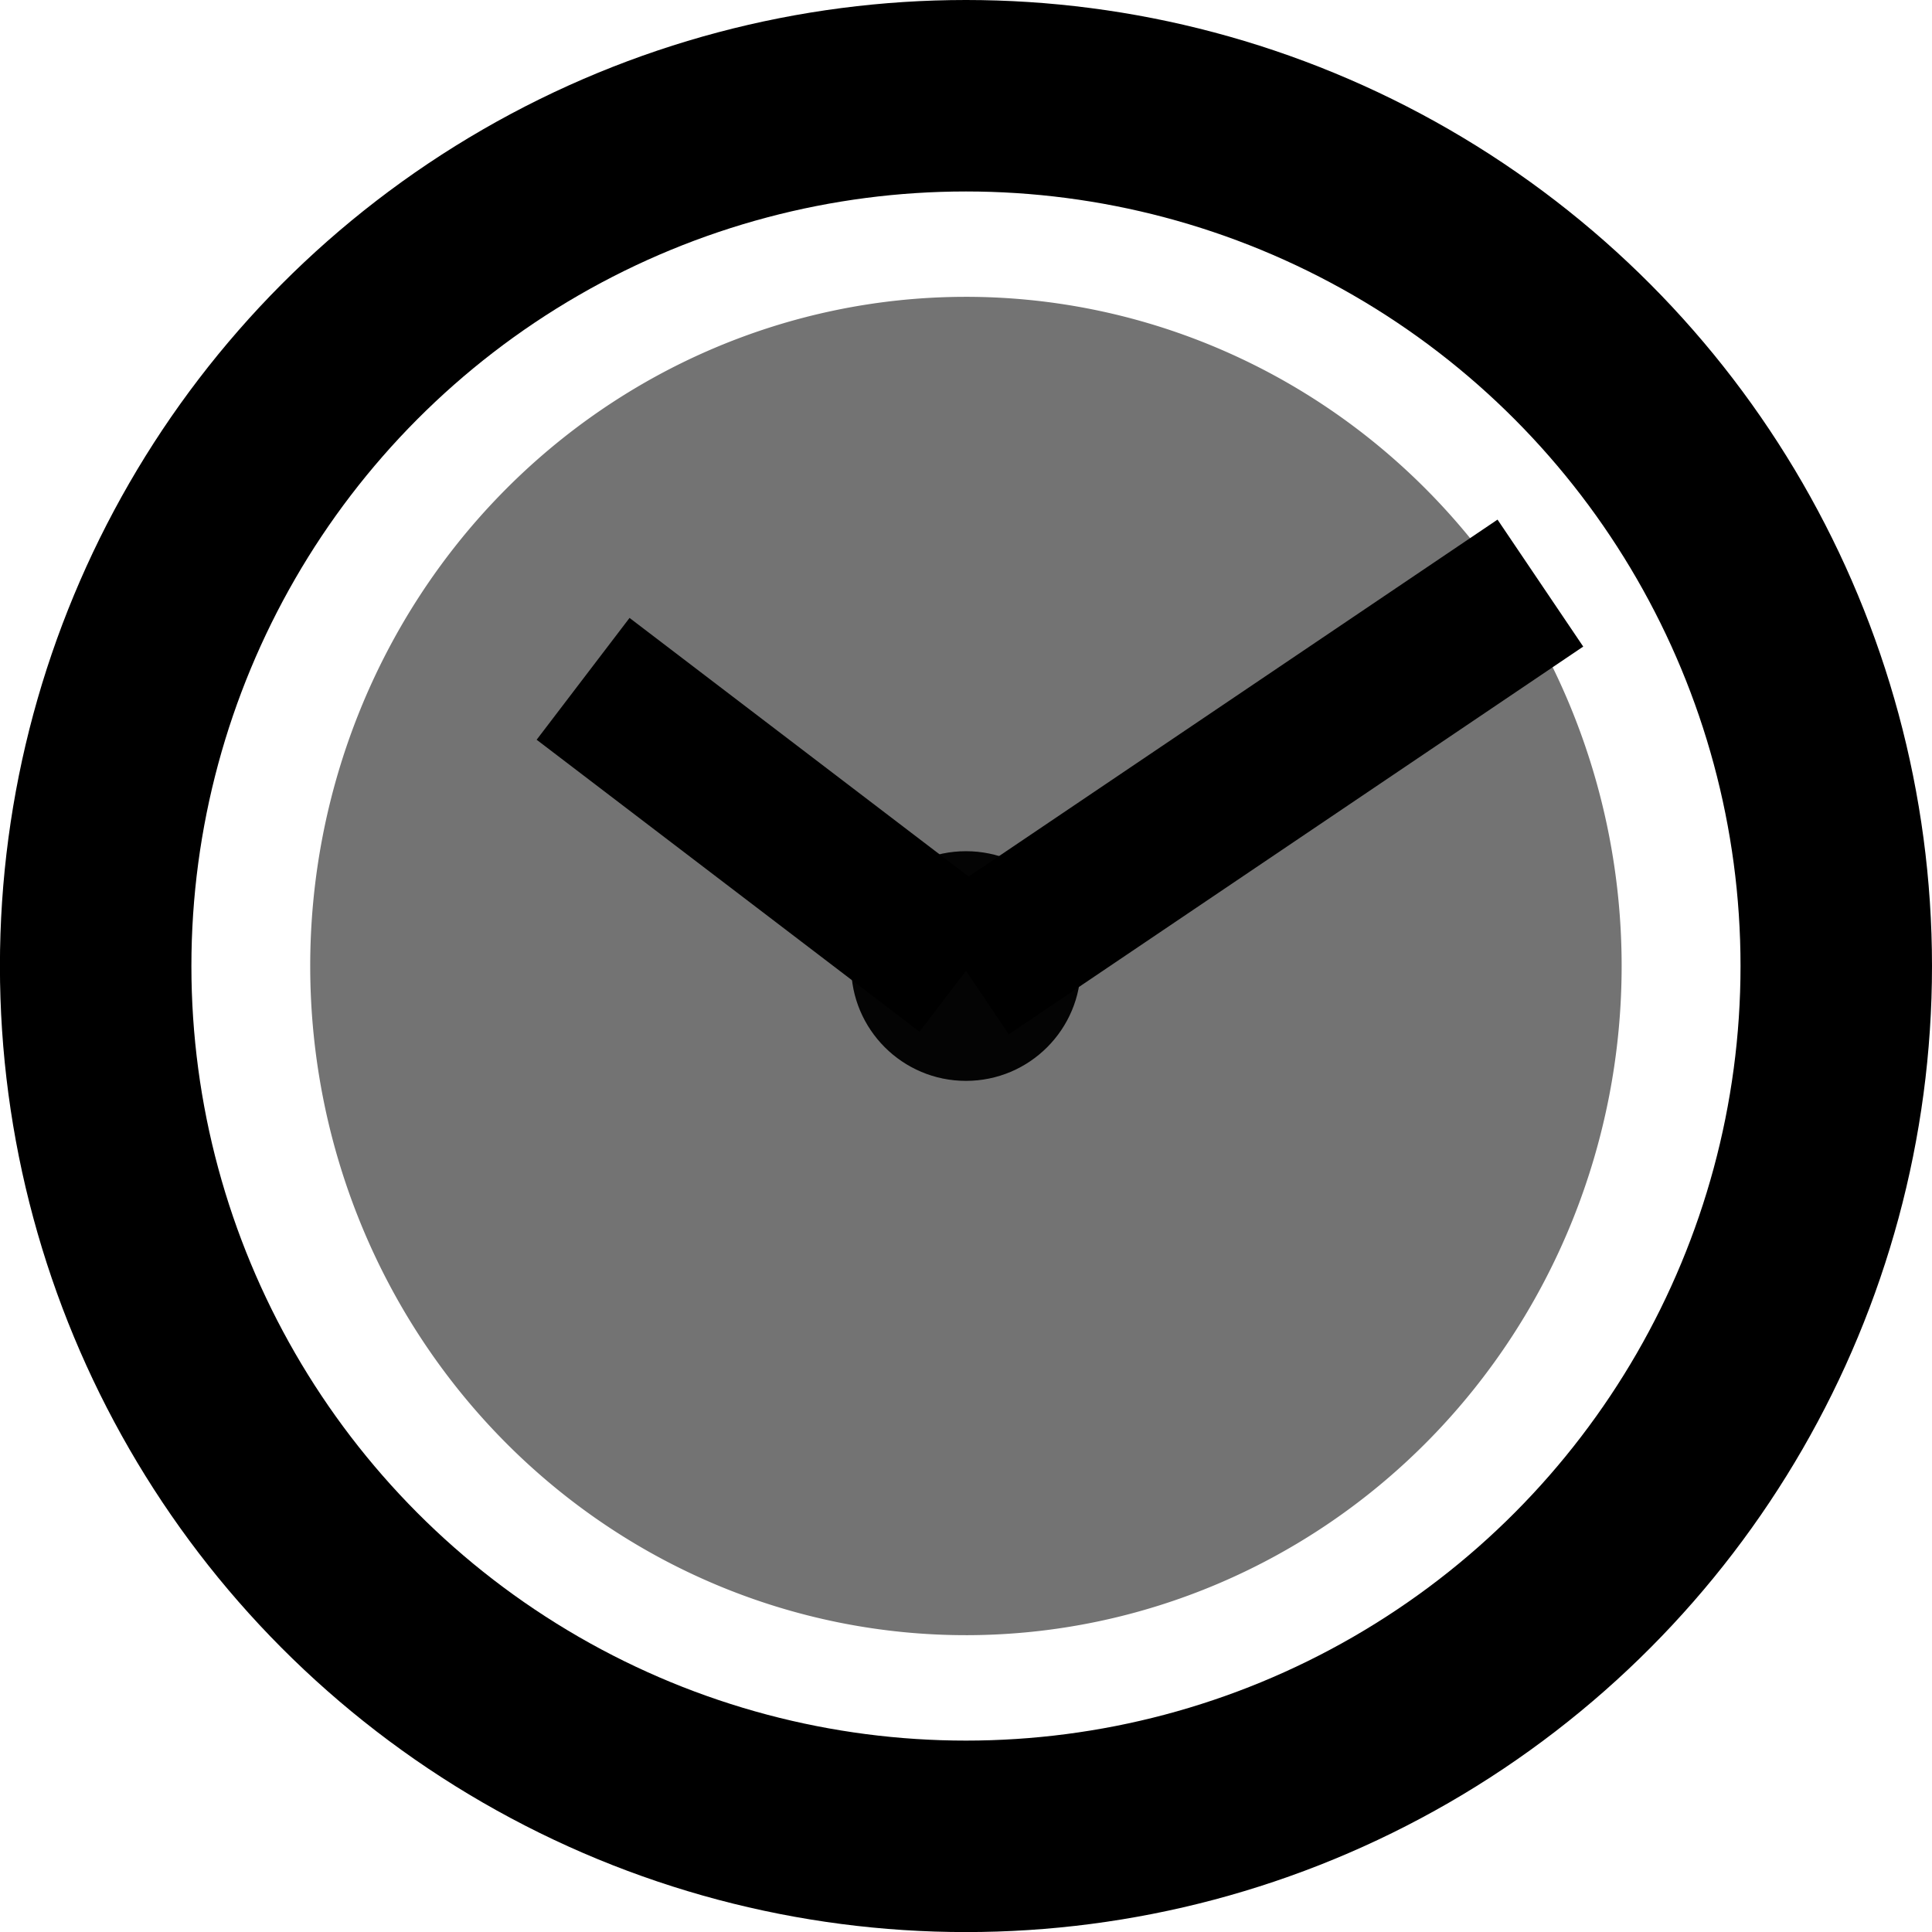 <?xml version="1.0" encoding="UTF-8" standalone="no"?>
<!-- Created with Inkscape (http://www.inkscape.org/) -->

<svg
   xmlns:dc="http://purl.org/dc/elements/1.1/"
   xmlns:cc="http://creativecommons.org/ns#"
   xmlns:rdf="http://www.w3.org/1999/02/22-rdf-syntax-ns#"
   xmlns:svg="http://www.w3.org/2000/svg"
   xmlns="http://www.w3.org/2000/svg"
   xmlns:sodipodi="http://sodipodi.sourceforge.net/DTD/sodipodi-0.dtd"
   xmlns:inkscape="http://www.inkscape.org/namespaces/inkscape"
   width="26.699mm"
   height="26.699mm"
   viewBox="0 0 26.699 26.699"
   version="1.1"
   id="svg4700"
   inkscape:version="0.92.4 (33fec40, 2019-01-16)"
   sodipodi:docname="FULLTIME.svg">
  <defs
     id="defs4694" />
  <sodipodi:namedview
     id="base"
     pagecolor="#ffffff"
     bordercolor="#666666"
     borderopacity="1.0"
     inkscape:pageopacity="0.0"
     inkscape:pageshadow="2"
     inkscape:zoom="4"
     inkscape:cx="51.819184"
     inkscape:cy="58.961115"
     inkscape:document-units="mm"
     inkscape:current-layer="layer1"
     showgrid="true"
     showborder="true"
     inkscape:snap-bbox="true"
     inkscape:snap-bbox-midpoints="true"
     inkscape:snap-nodes="true"
     inkscape:window-width="1545"
     inkscape:window-height="845"
     inkscape:window-x="55"
     inkscape:window-y="27"
     inkscape:window-maximized="1"
     fit-margin-top="0"
     fit-margin-left="0"
     fit-margin-right="0"
     fit-margin-bottom="0">
    <inkscape:grid
       type="xygrid"
       id="grid5249"
       originx="0.12"
       originy="0.12" />
  </sodipodi:namedview>
  <g
     inkscape:label="Layer 1"
     inkscape:groupmode="layer"
     id="layer1"
     transform="translate(0.12,-270.421)">
    <path
       style="fill:#737373;fill-opacity:1;stroke:none;stroke-width:1.373;stroke-miterlimit:4;stroke-dasharray:none;stroke-opacity:1"
       id="path5255"
       sodipodi:type="arc"
       sodipodi:cx="13.229167"
       sodipodi:cy="283.77084"
       sodipodi:rx="9.0618362"
       sodipodi:ry="9.247386"
       sodipodi:start="1.5686881"
       sodipodi:end="1.5681286"
       d="m 13.248,293.018 a 9.062,9.247 0 0 1 -9.081,-9.227 9.062,9.247 0 0 1 9.04,-9.268 9.062,9.247 0 0 1 9.083,9.224 9.062,9.247 0 0 1 -9.038,9.271"
       sodipodi:open="true" />
    <ellipse
       style="fill:none;fill-opacity:1;stroke:#000000;stroke-width:2.646;stroke-miterlimit:4;stroke-dasharray:none;stroke-opacity:1"
       id="path5245"
       cx="13.229"
       cy="283.771"
       rx="12.027"
       ry="12.027" />
    <circle
       style="fill:#040404;fill-opacity:1;stroke:none;stroke-width:2.117;stroke-miterlimit:4;stroke-dasharray:none;stroke-opacity:1"
       id="path5247"
       cx="13.229"
       cy="283.771"
       r="1.587" />
    <path
       style="fill:none;stroke:#000000;stroke-width:2.117;stroke-linecap:butt;stroke-linejoin:miter;stroke-miterlimit:4;stroke-dasharray:none;stroke-opacity:1"
       d="M 13.229,283.837 7.938,279.802"
       id="path5251"
       inkscape:connector-curvature="0"
       sodipodi:nodetypes="cc" />
    <path
       sodipodi:nodetypes="cc"
       inkscape:connector-curvature="0"
       id="path5253"
       d="m 13.229,283.837 7.938,-5.358"
       style="fill:none;stroke:#000000;stroke-width:2.117;stroke-linecap:butt;stroke-linejoin:miter;stroke-miterlimit:4;stroke-dasharray:none;stroke-opacity:1" />
  </g>
</svg>
